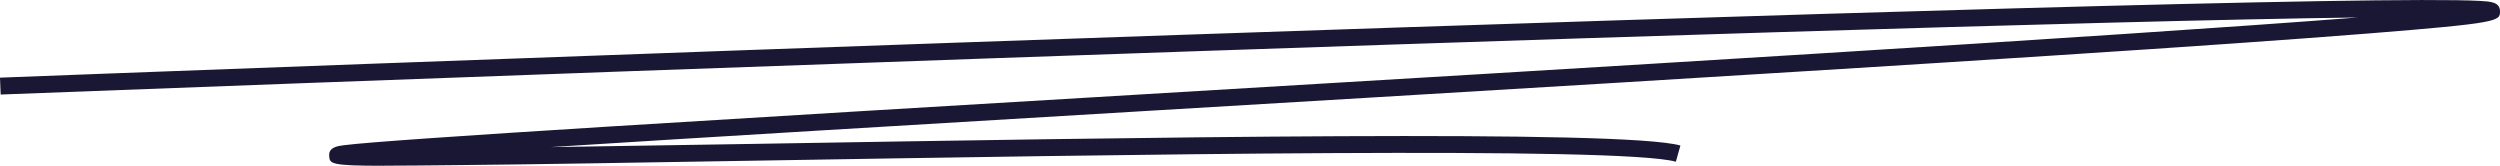 <?xml version="1.0" encoding="UTF-8"?>
<svg xmlns="http://www.w3.org/2000/svg" id="Ebene_1" data-name="Ebene 1" width="296.19" height="19.62" viewBox="0 0 296.19 19.62">
  <g id="Pfad_230" data-name="Pfad 230">
    <path d="M45.51,19.64c-6.43,0-6.44-.24-6.51-1.17-.08-1.02.99-1.17,1.7-1.26,5.32-.71,47-3.19,95.27-6.07,50.08-2.98,114.34-6.81,143.38-9.07C218.36,2.87,2.51,11.1.08,11.2L0,9.2C2.71,9.09,271.49-1.15,293.86.11c1.2.07,2.32.13,2.33,1.22,0,1.18,0,1.39-15.62,2.64-8.7.69-21.05,1.56-37.78,2.64-30.75,2-71.1,4.4-106.71,6.52-27.66,1.65-53.16,3.17-70.86,4.3,7.26-.11,15.5-.24,23.91-.38,45.95-.77,103.14-1.73,109.96.19l-.54,1.92c-6.53-1.84-65.97-.84-109.38-.12-13.94.23-25.99.44-34.85.52-3.81.04-6.67.07-8.81.07Z" style="fill: #1a1735;"></path>
  </g>
</svg>
